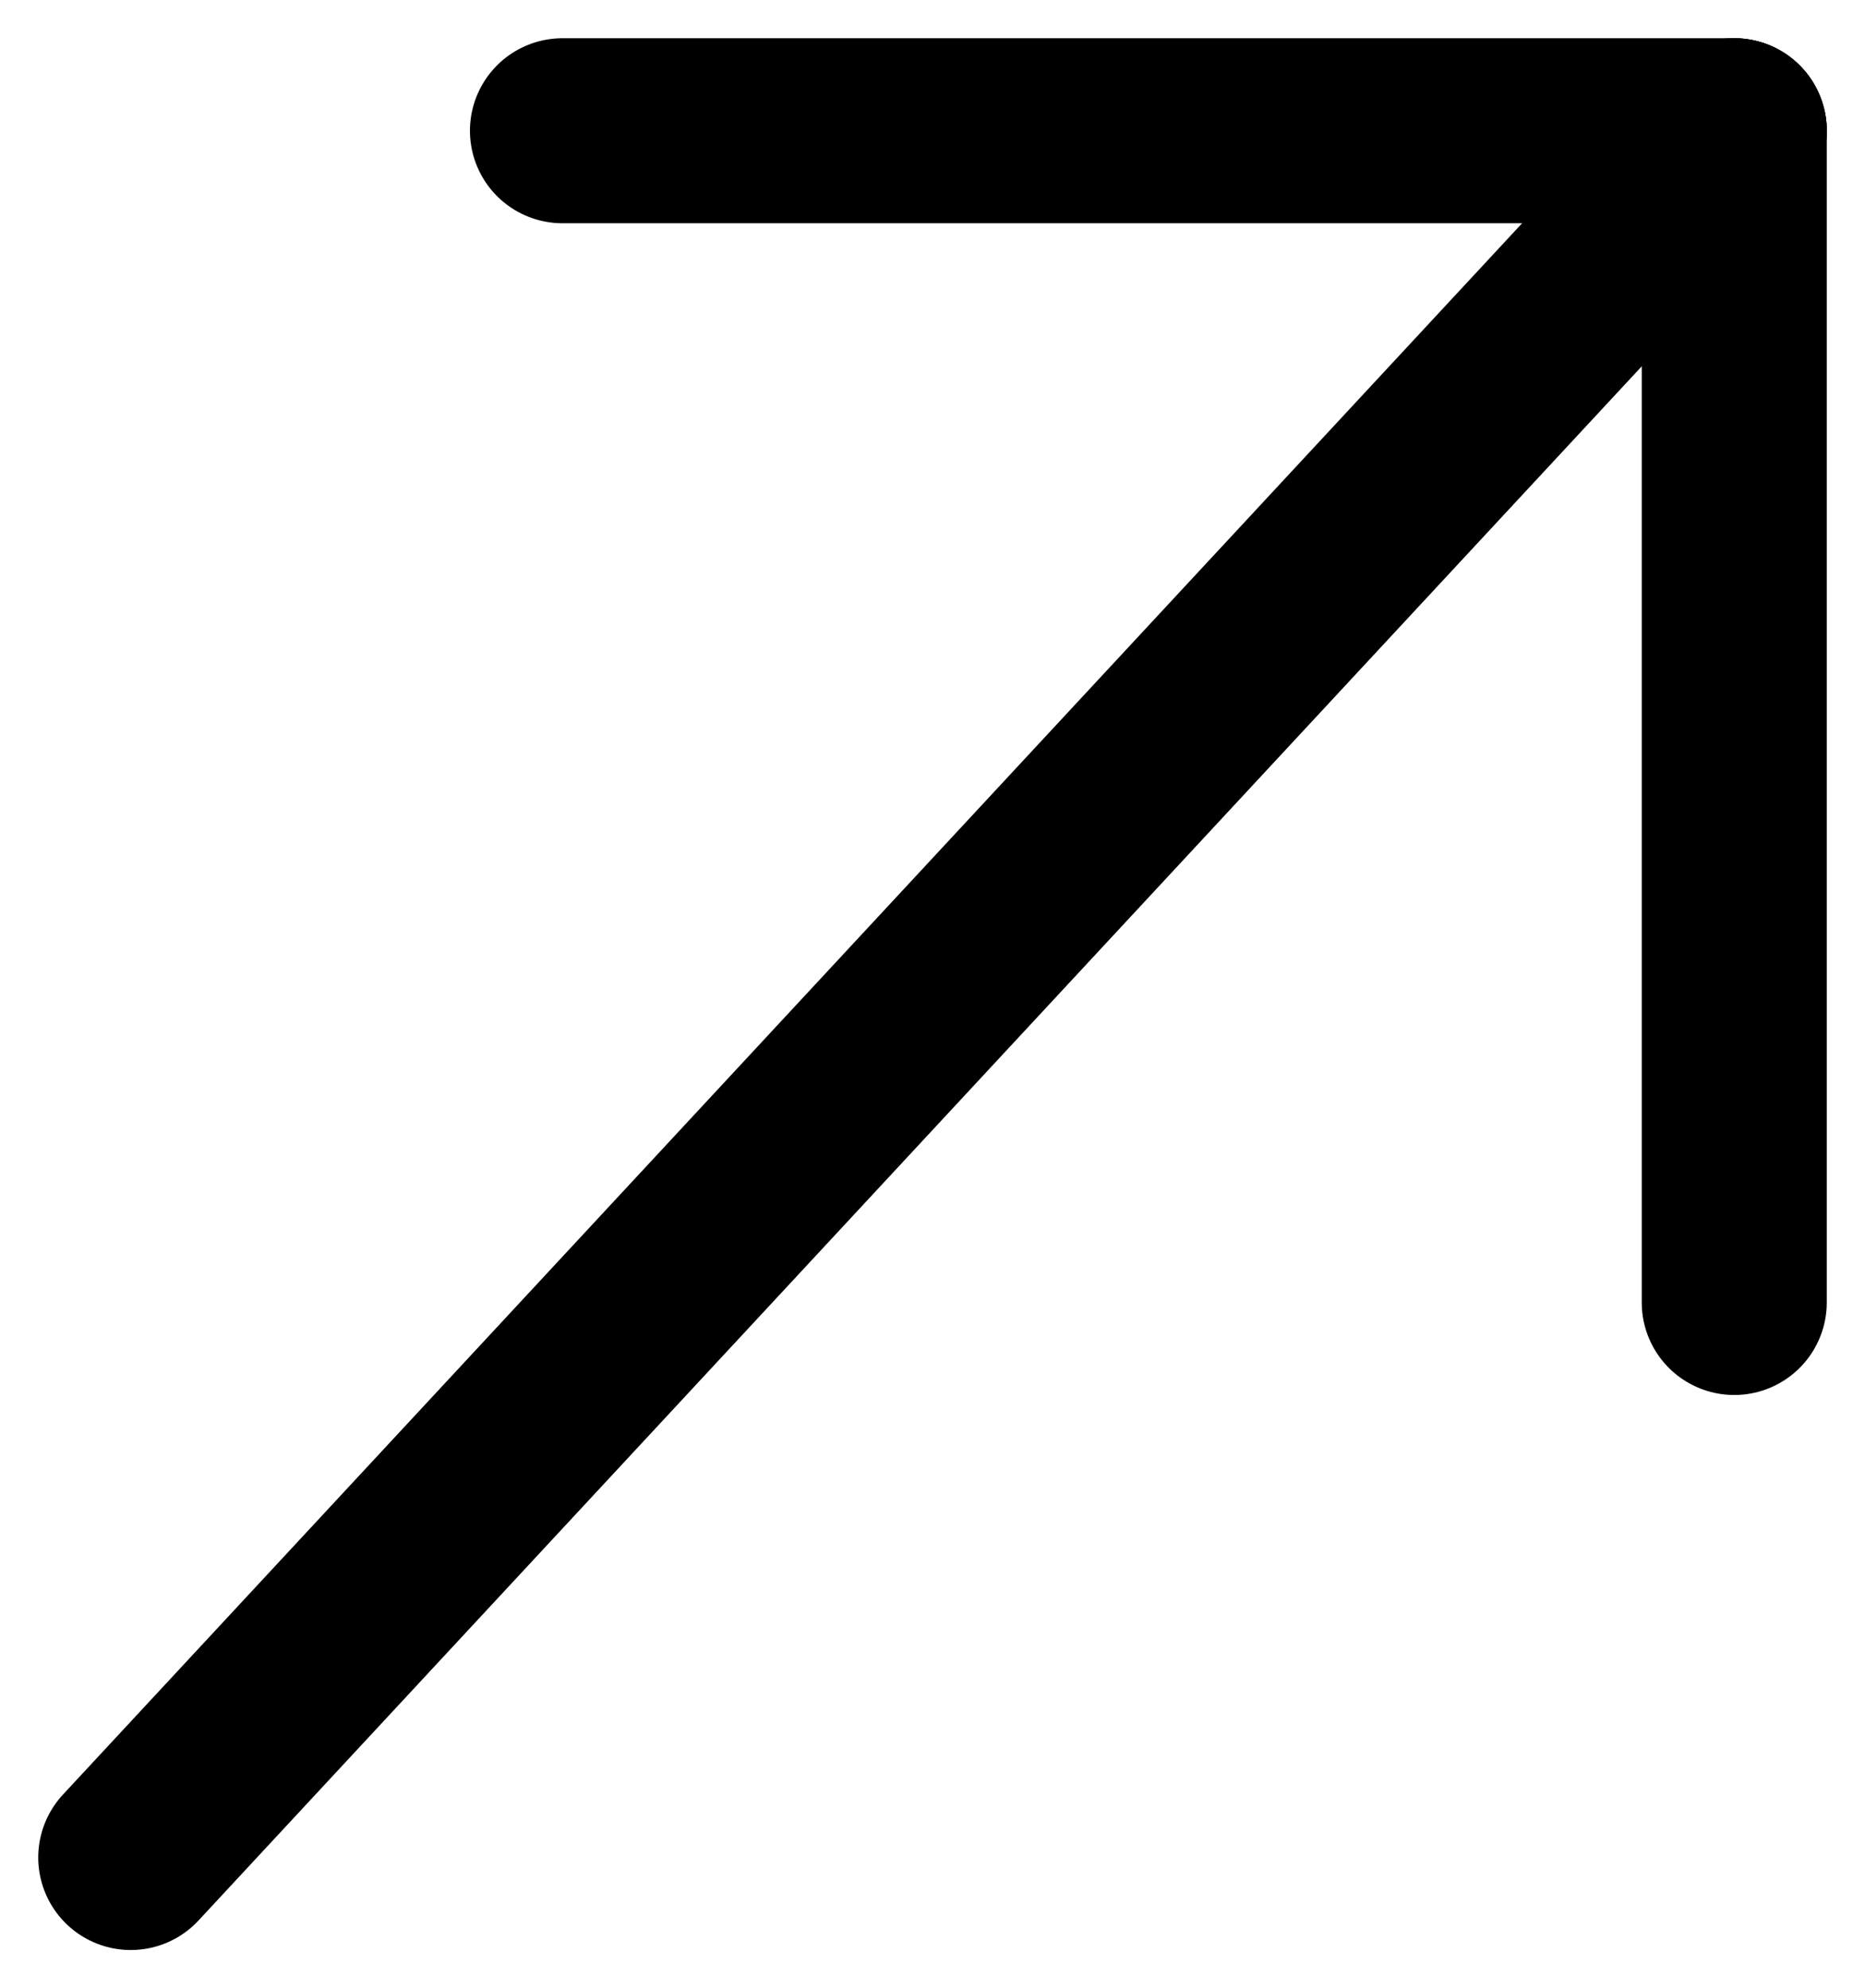 <svg xmlns="http://www.w3.org/2000/svg" width="30.24" height="32.24" viewBox="0 0 30.24 32.24"><g transform="translate(2.12 2.12)"><line y1="28" x2="26" fill="none" stroke="#000" stroke-linecap="round" stroke-width="3"/><line y1="19" transform="translate(26)" fill="none" stroke="#000" stroke-linecap="round" stroke-width="3"/><line x2="19" transform="translate(7)" fill="none" stroke="#000" stroke-linecap="round" stroke-width="3"/></g></svg>